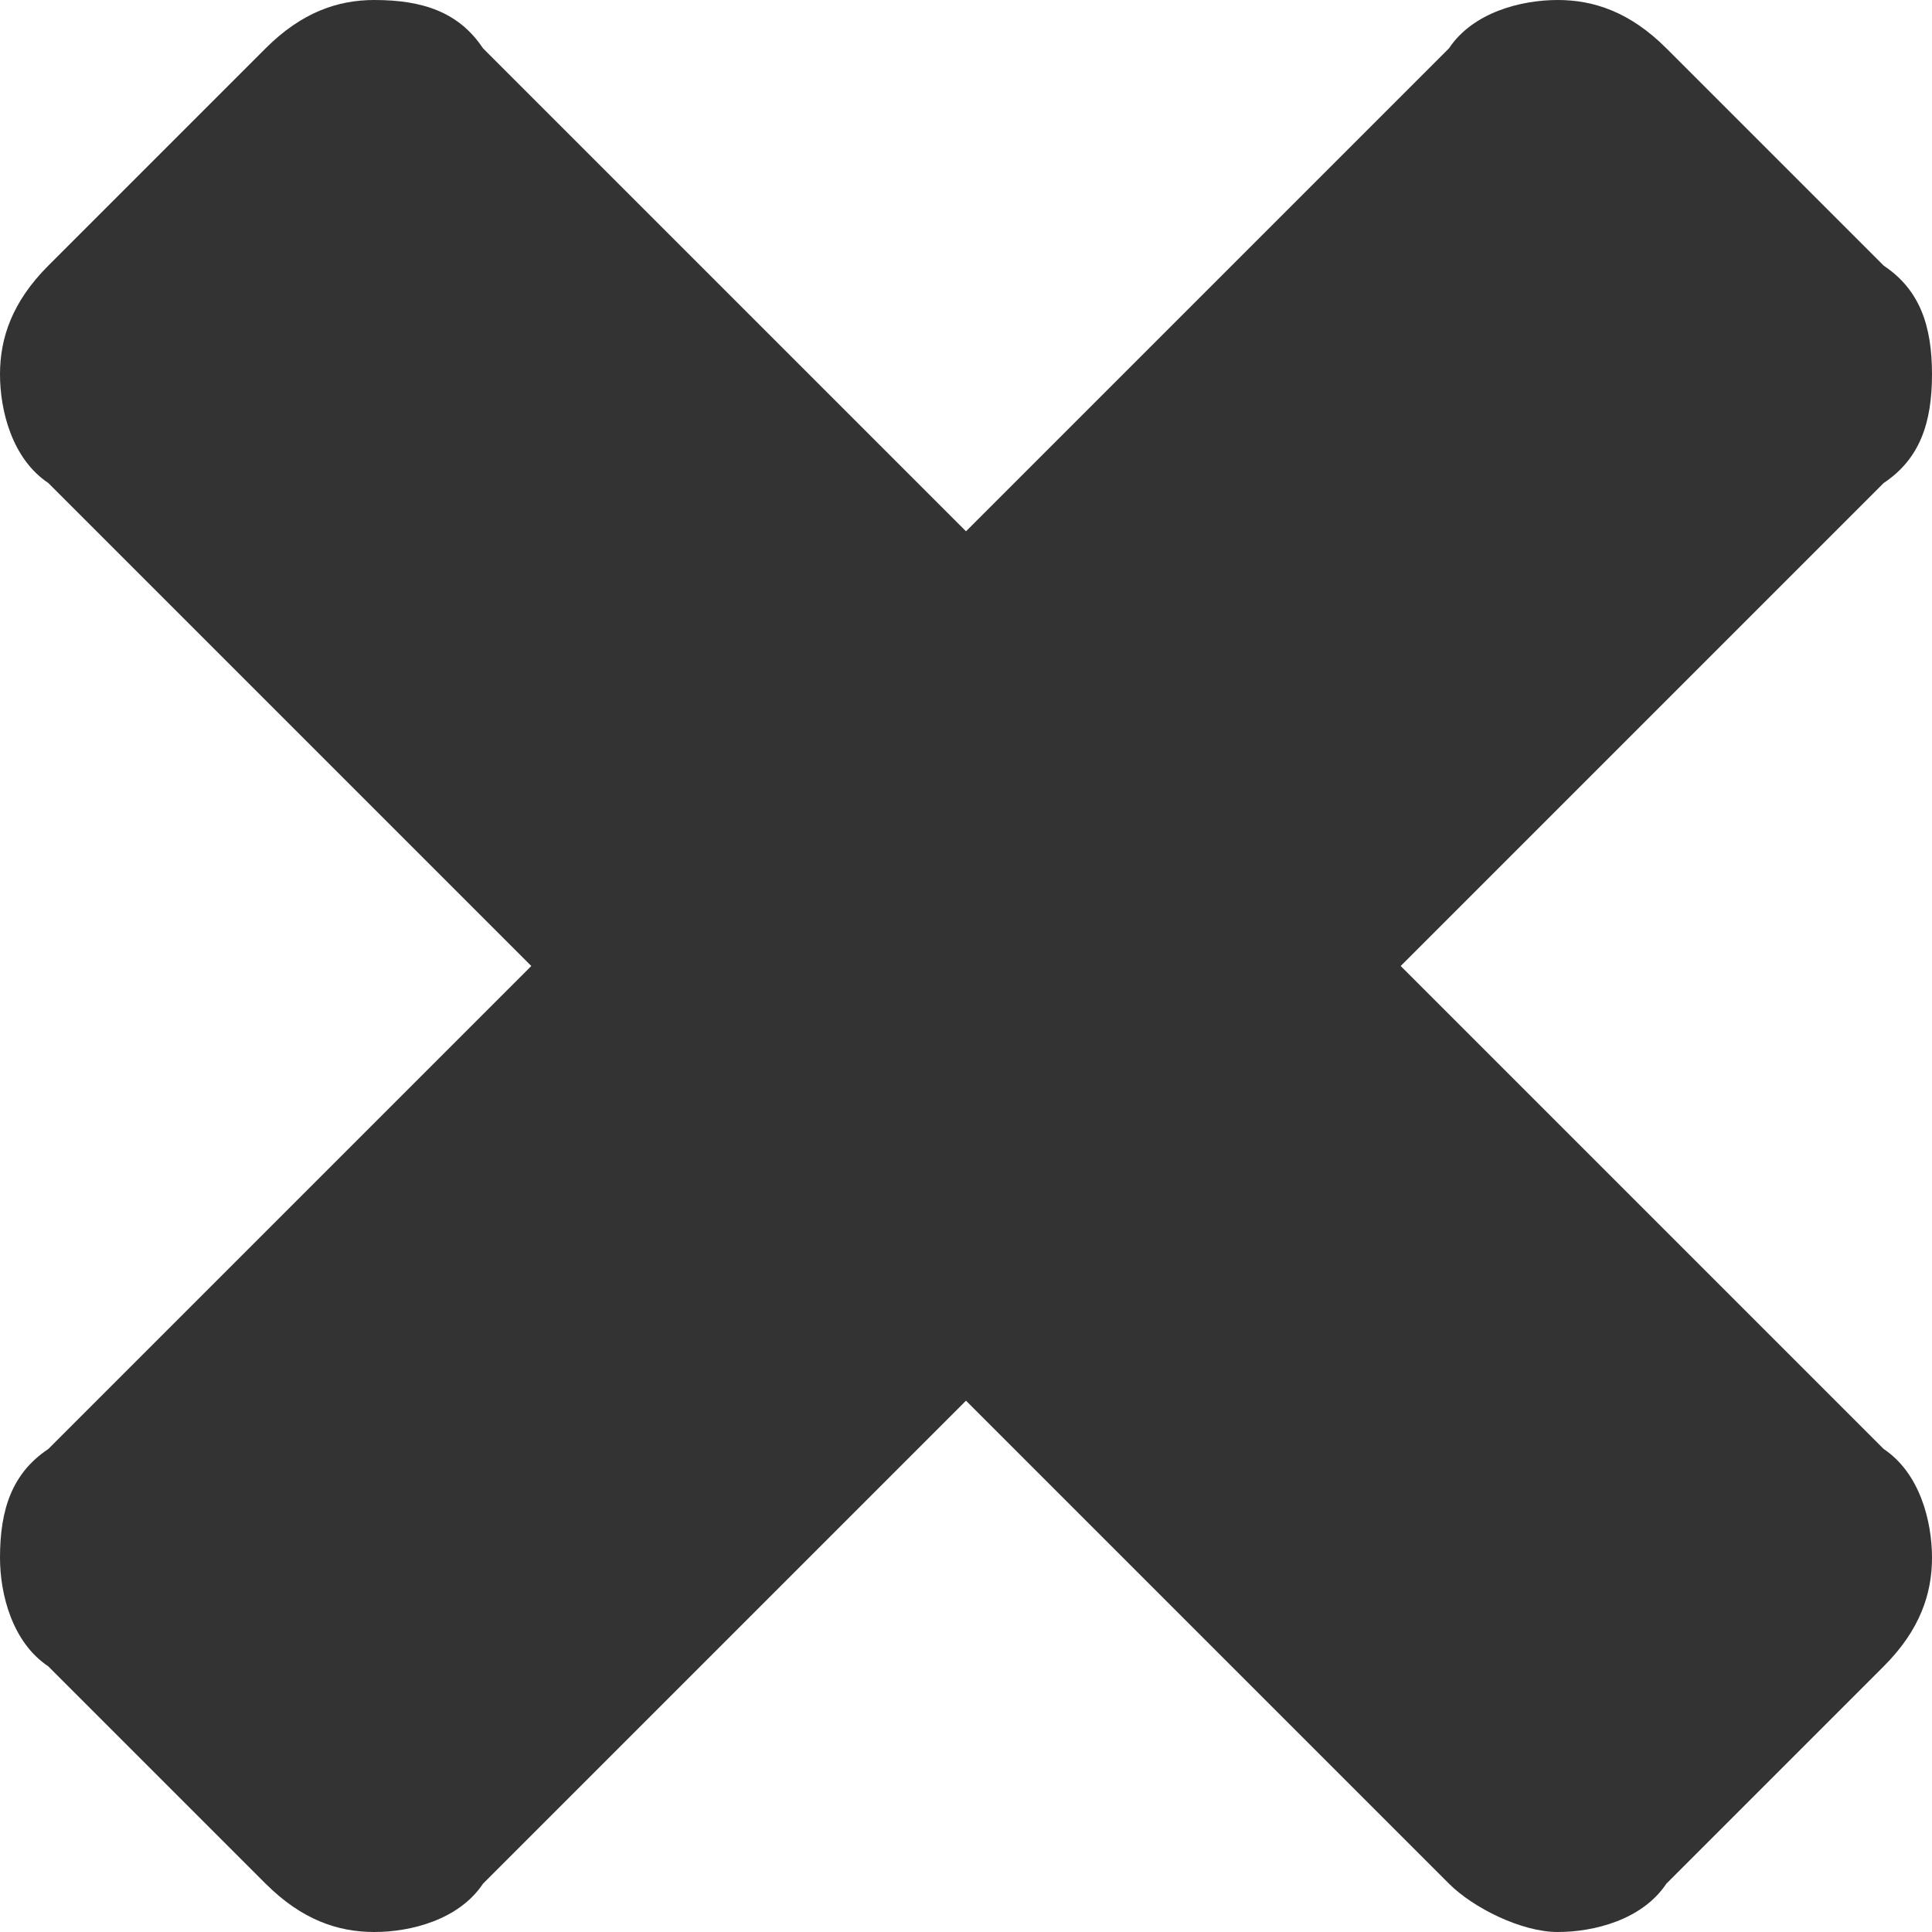 <?xml version="1.0" encoding="utf-8"?>
<!-- Generator: Adobe Illustrator 18.0.0, SVG Export Plug-In . SVG Version: 6.00 Build 0)  -->
<!DOCTYPE svg PUBLIC "-//W3C//DTD SVG 1.1//EN" "http://www.w3.org/Graphics/SVG/1.1/DTD/svg11.dtd">
<svg version="1.1" id="Layer_1" xmlns="http://www.w3.org/2000/svg" xmlns:xlink="http://www.w3.org/1999/xlink" x="0px" y="0px"
	 viewBox="0 0 16 16" enable-background="new 0 0 16 16" xml:space="preserve">
<path fill="#333333" d="M16,12.9c0-0.3-0.1-0.7-0.4-0.9l-4-4l4-4C15.9,3.8,16,3.5,16,3.1s-0.1-0.7-0.4-0.9l-1.8-1.8
	C13.5,0.1,13.2,0,12.9,0c-0.3,0-0.7,0.1-0.9,0.4l-4,4l-4-4C3.8,0.1,3.5,0,3.1,0C2.8,0,2.5,0.1,2.2,0.4L0.4,2.2C0.1,2.5,0,2.8,0,3.1
	S0.1,3.8,0.4,4l4,4l-4,4C0.1,12.2,0,12.5,0,12.9c0,0.3,0.1,0.7,0.4,0.9l1.8,1.8C2.5,15.9,2.8,16,3.1,16c0.3,0,0.7-0.1,0.9-0.4l4-4
	l4,4c0.2,0.2,0.6,0.4,0.9,0.4c0.3,0,0.7-0.1,0.9-0.4l1.8-1.8C15.9,13.5,16,13.2,16,12.9z"/>
</svg>
